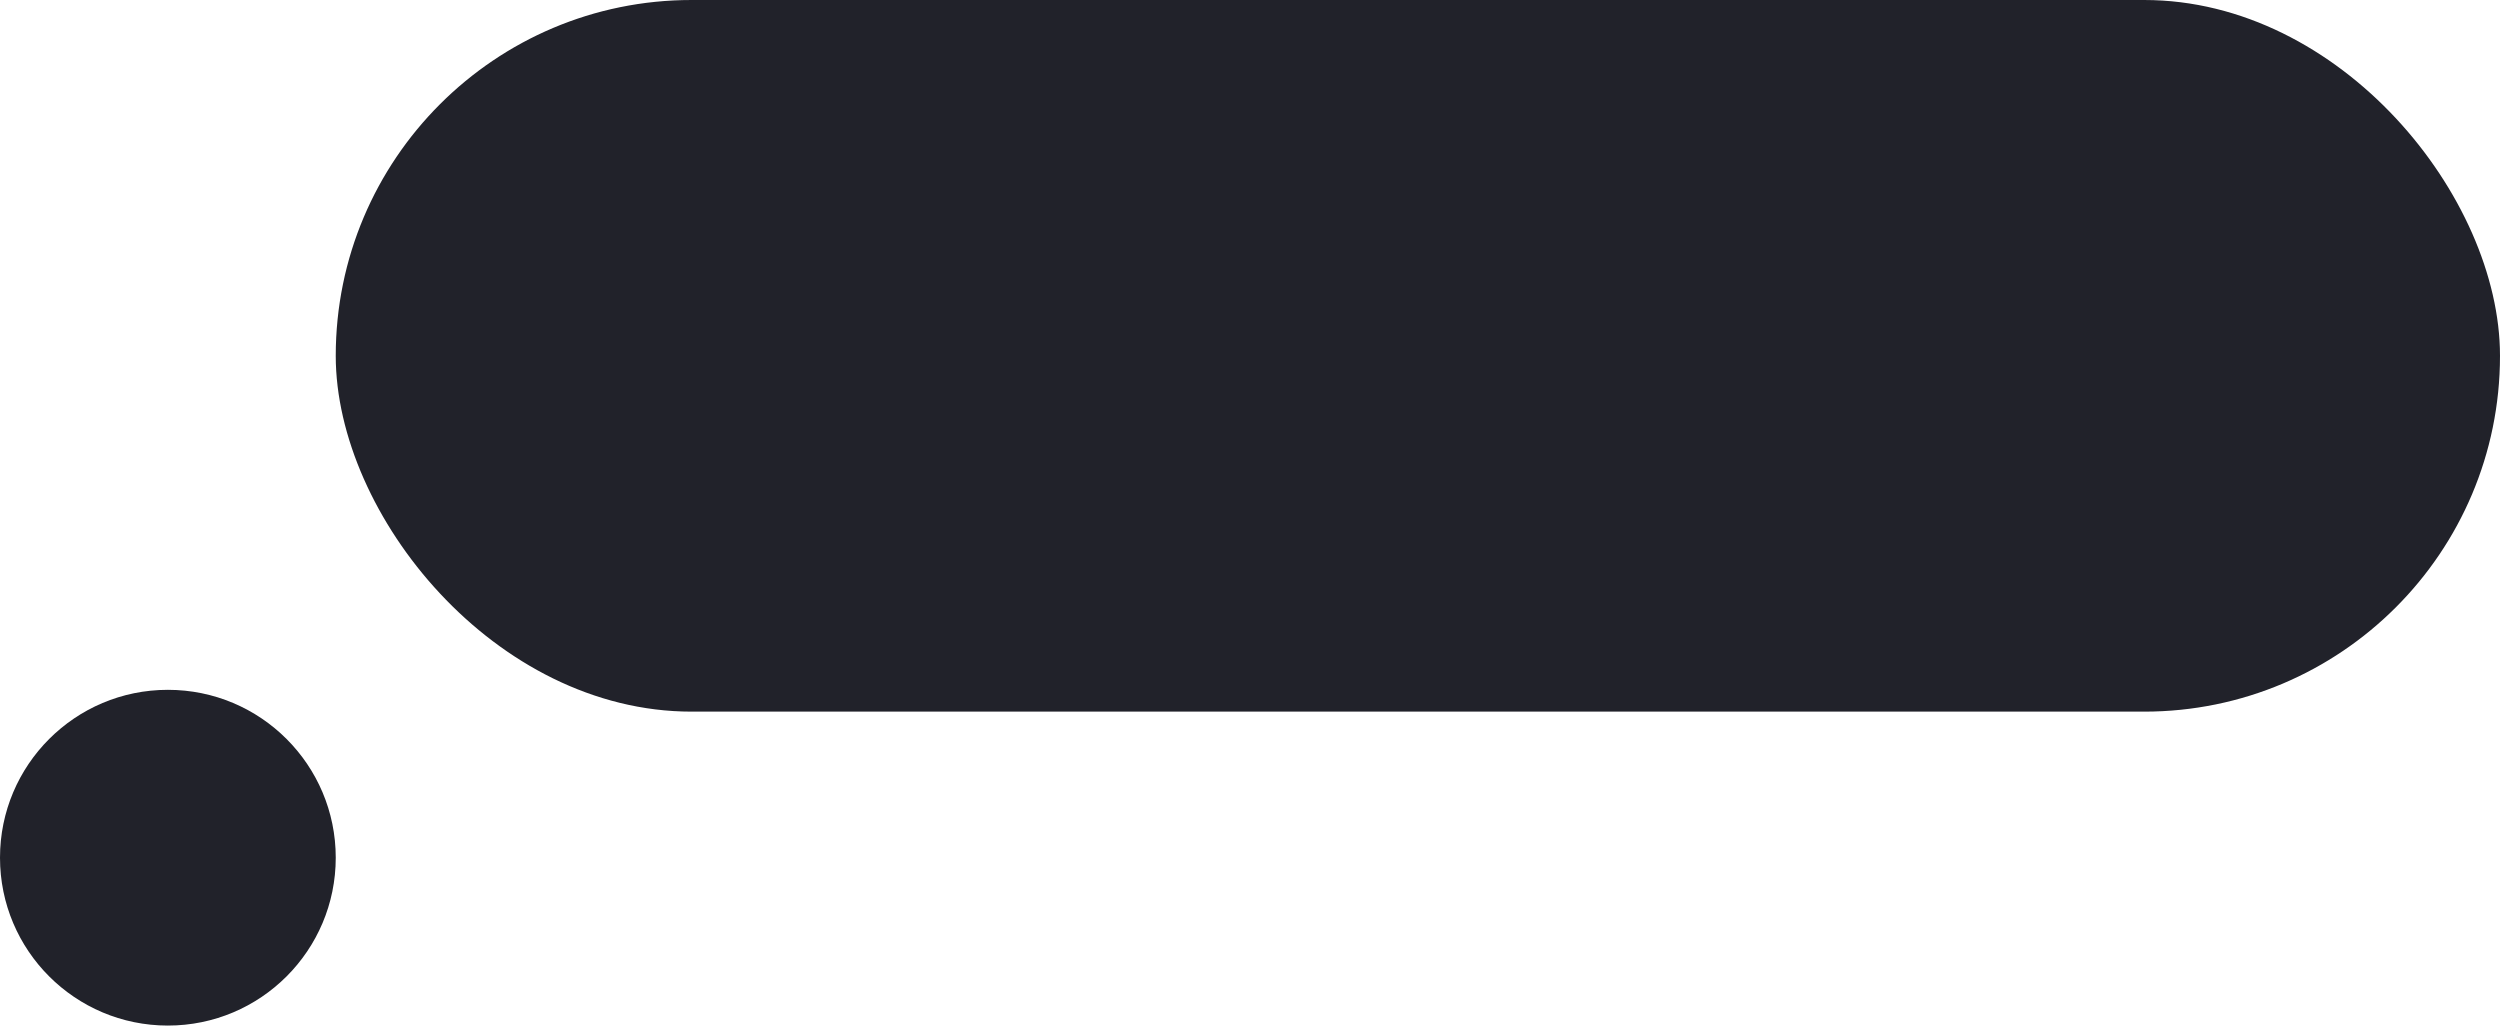 <svg xmlns="http://www.w3.org/2000/svg" width="208.64" height="85.59"><g id="Layer_2" data-name="Layer 2"><g id="Layer_2-2" data-name="Layer 2"><rect width="180.62" height="59.39" x="28.02" rx="29.7" style="fill:#21222a"/><circle cx="14.01" cy="71.58" r="14.01" style="fill:#21222a"/></g></g></svg>